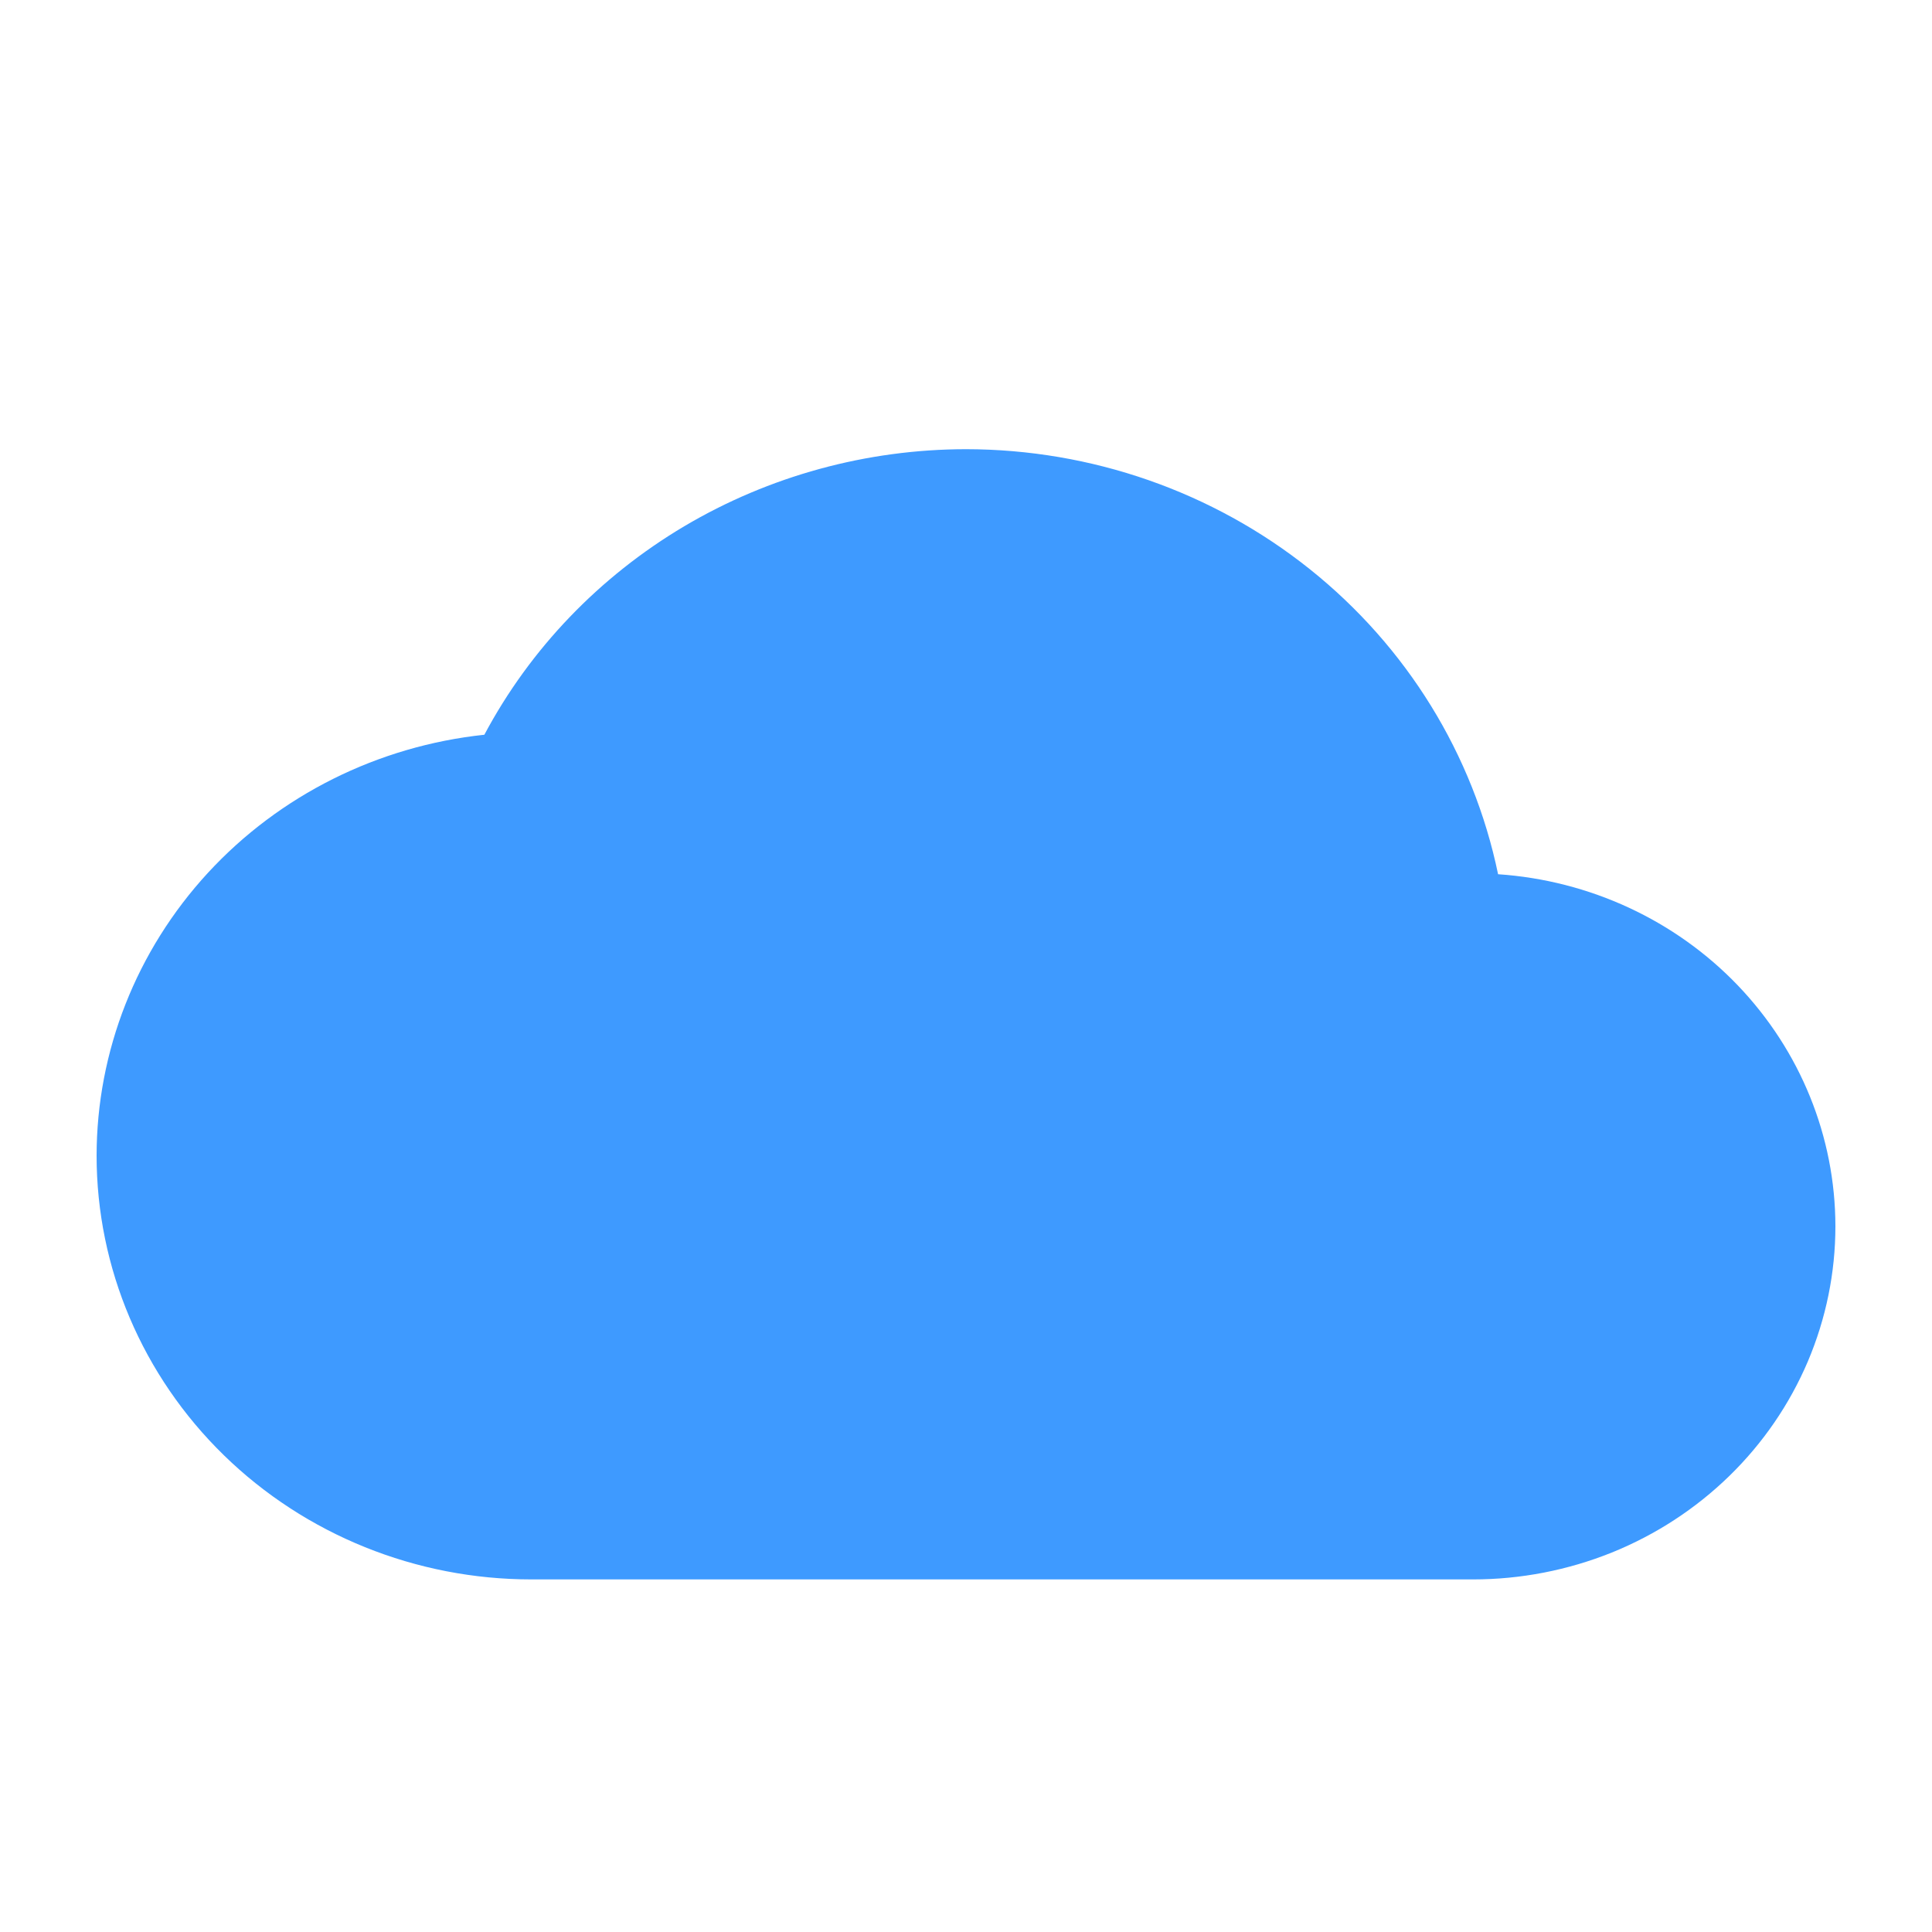 <svg width="20" height="20" viewBox="0 0 20 20" fill="none" xmlns="http://www.w3.org/2000/svg">
<path d="M10 4.65C8.971 4.651 7.962 4.927 7.083 5.448C6.204 5.97 5.488 6.716 5.014 7.606C3.912 7.723 2.893 8.232 2.152 9.036C1.412 9.84 1.001 10.882 1 11.963C1 13.126 1.474 14.242 2.318 15.065C3.162 15.888 4.307 16.35 5.5 16.35H15.25C15.742 16.35 16.23 16.255 16.685 16.072C17.14 15.888 17.553 15.619 17.902 15.279C18.25 14.94 18.526 14.537 18.715 14.093C18.903 13.649 19 13.174 19 12.694C18.999 11.768 18.638 10.878 17.99 10.201C17.342 9.525 16.455 9.114 15.508 9.05C15.251 7.81 14.563 6.694 13.559 5.892C12.555 5.09 11.298 4.651 10 4.65V4.65Z" fill="#3E9AFF"/>
</svg>
